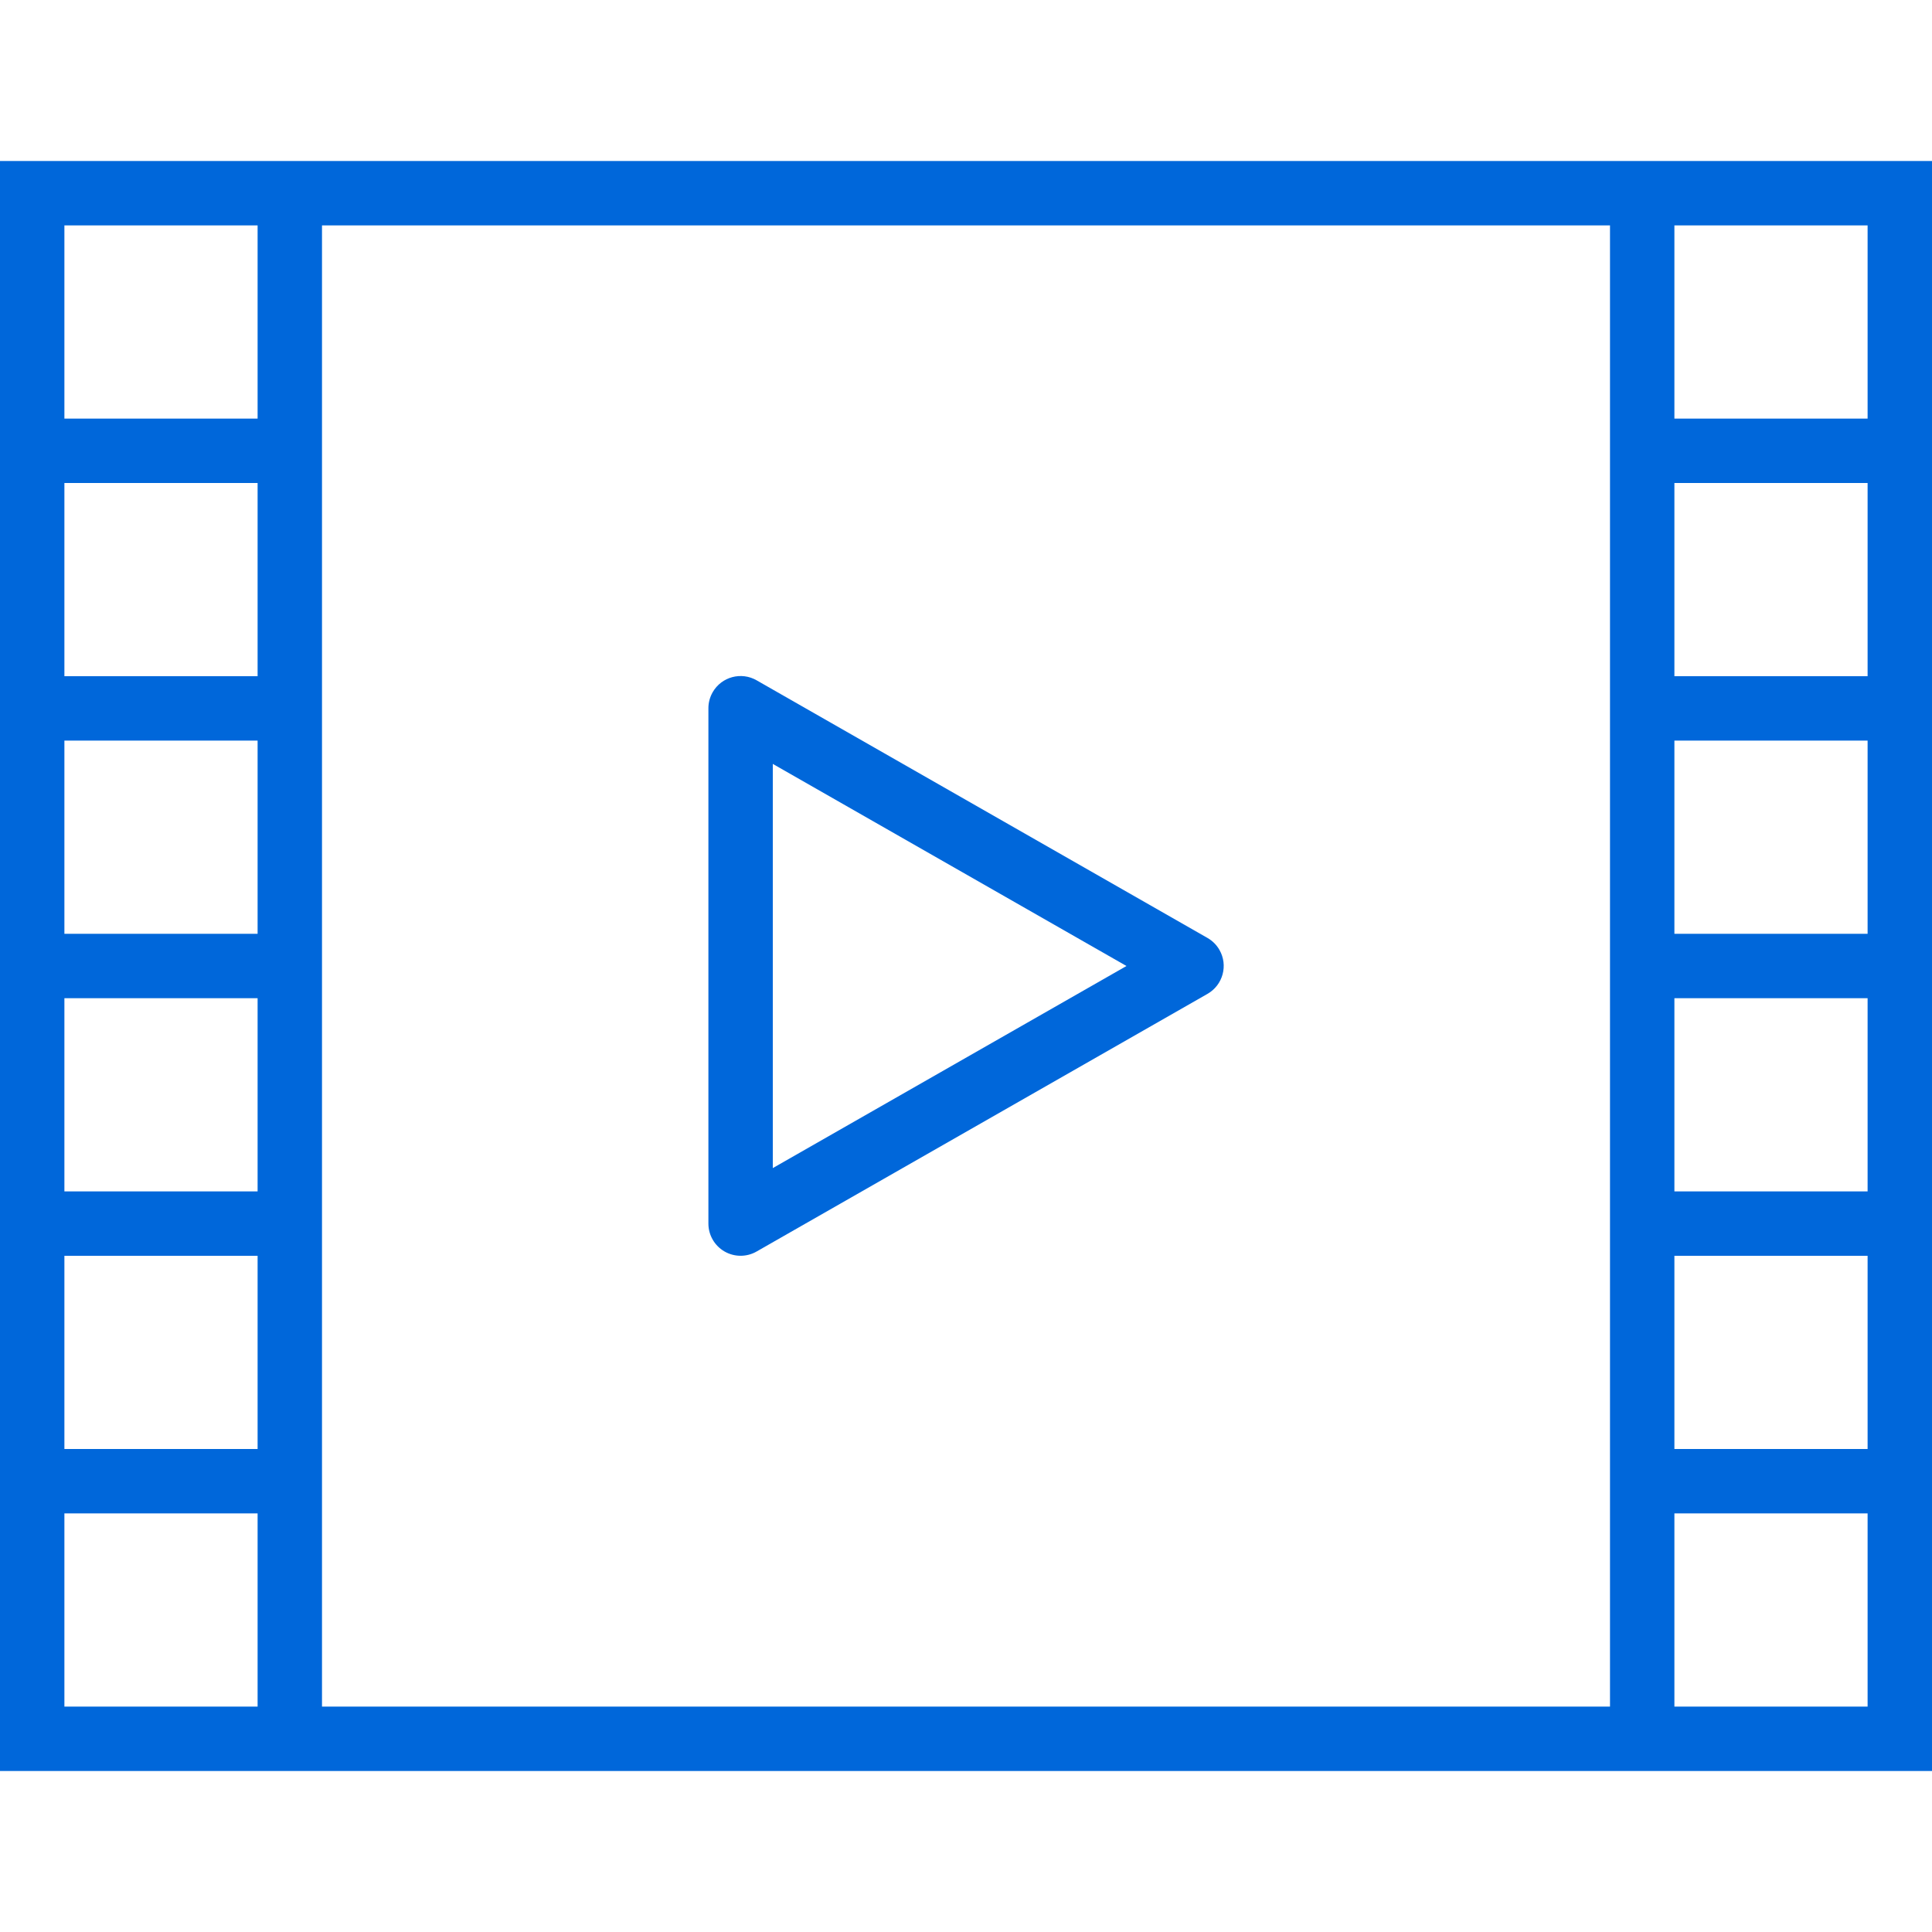 <?xml version="1.0"?>
<svg xmlns="http://www.w3.org/2000/svg" xmlns:xlink="http://www.w3.org/1999/xlink" version="1.1" id="Capa_1" x="0px" y="0px" viewBox="0 0 480 480" style="enable-background:new 0 0 480 480;" xml:space="preserve" width="512px" height="512px"><g><g>
	<g>
		<path d="M400,40H0v400h480V40H400z M64,424H16v-48h48V424z M64,360H16v-48h48V360z M64,296H16v-48h48V296z M64,232H16v-48h48V232z     M64,168H16v-48h48V168z M64,104H16V56h48V104z M400,424H80V56h320V424z M464,424h-48v-48h48V424z M464,360h-48v-48h48V360z     M464,296h-48v-48h48V296z M464,232h-48v-48h48V232z M464,168h-48v-48h48V168z M464,104h-48V56h48V104z" data-original="#000000" class="active-path" data-old_color="#000000" fill="#0067DA"/>
	</g>
</g><g>
	<g>
		<path d="M302.971,236.003c-0.708-1.238-1.734-2.263-2.971-2.971l-112-64c-3.826-2.209-8.719-0.898-10.928,2.928    c-0.709,1.228-1.079,2.622-1.072,4.04v128c0.003,2.855,1.527,5.492,4,6.92c2.475,1.429,5.525,1.429,8,0l112-64    C303.835,244.726,305.165,239.839,302.971,236.003z M192,290.208V189.792L279.872,240L192,290.208z" data-original="#000000" class="active-path" data-old_color="#000000" fill="#0067DA"/>
	</g>
</g></g> </svg>
